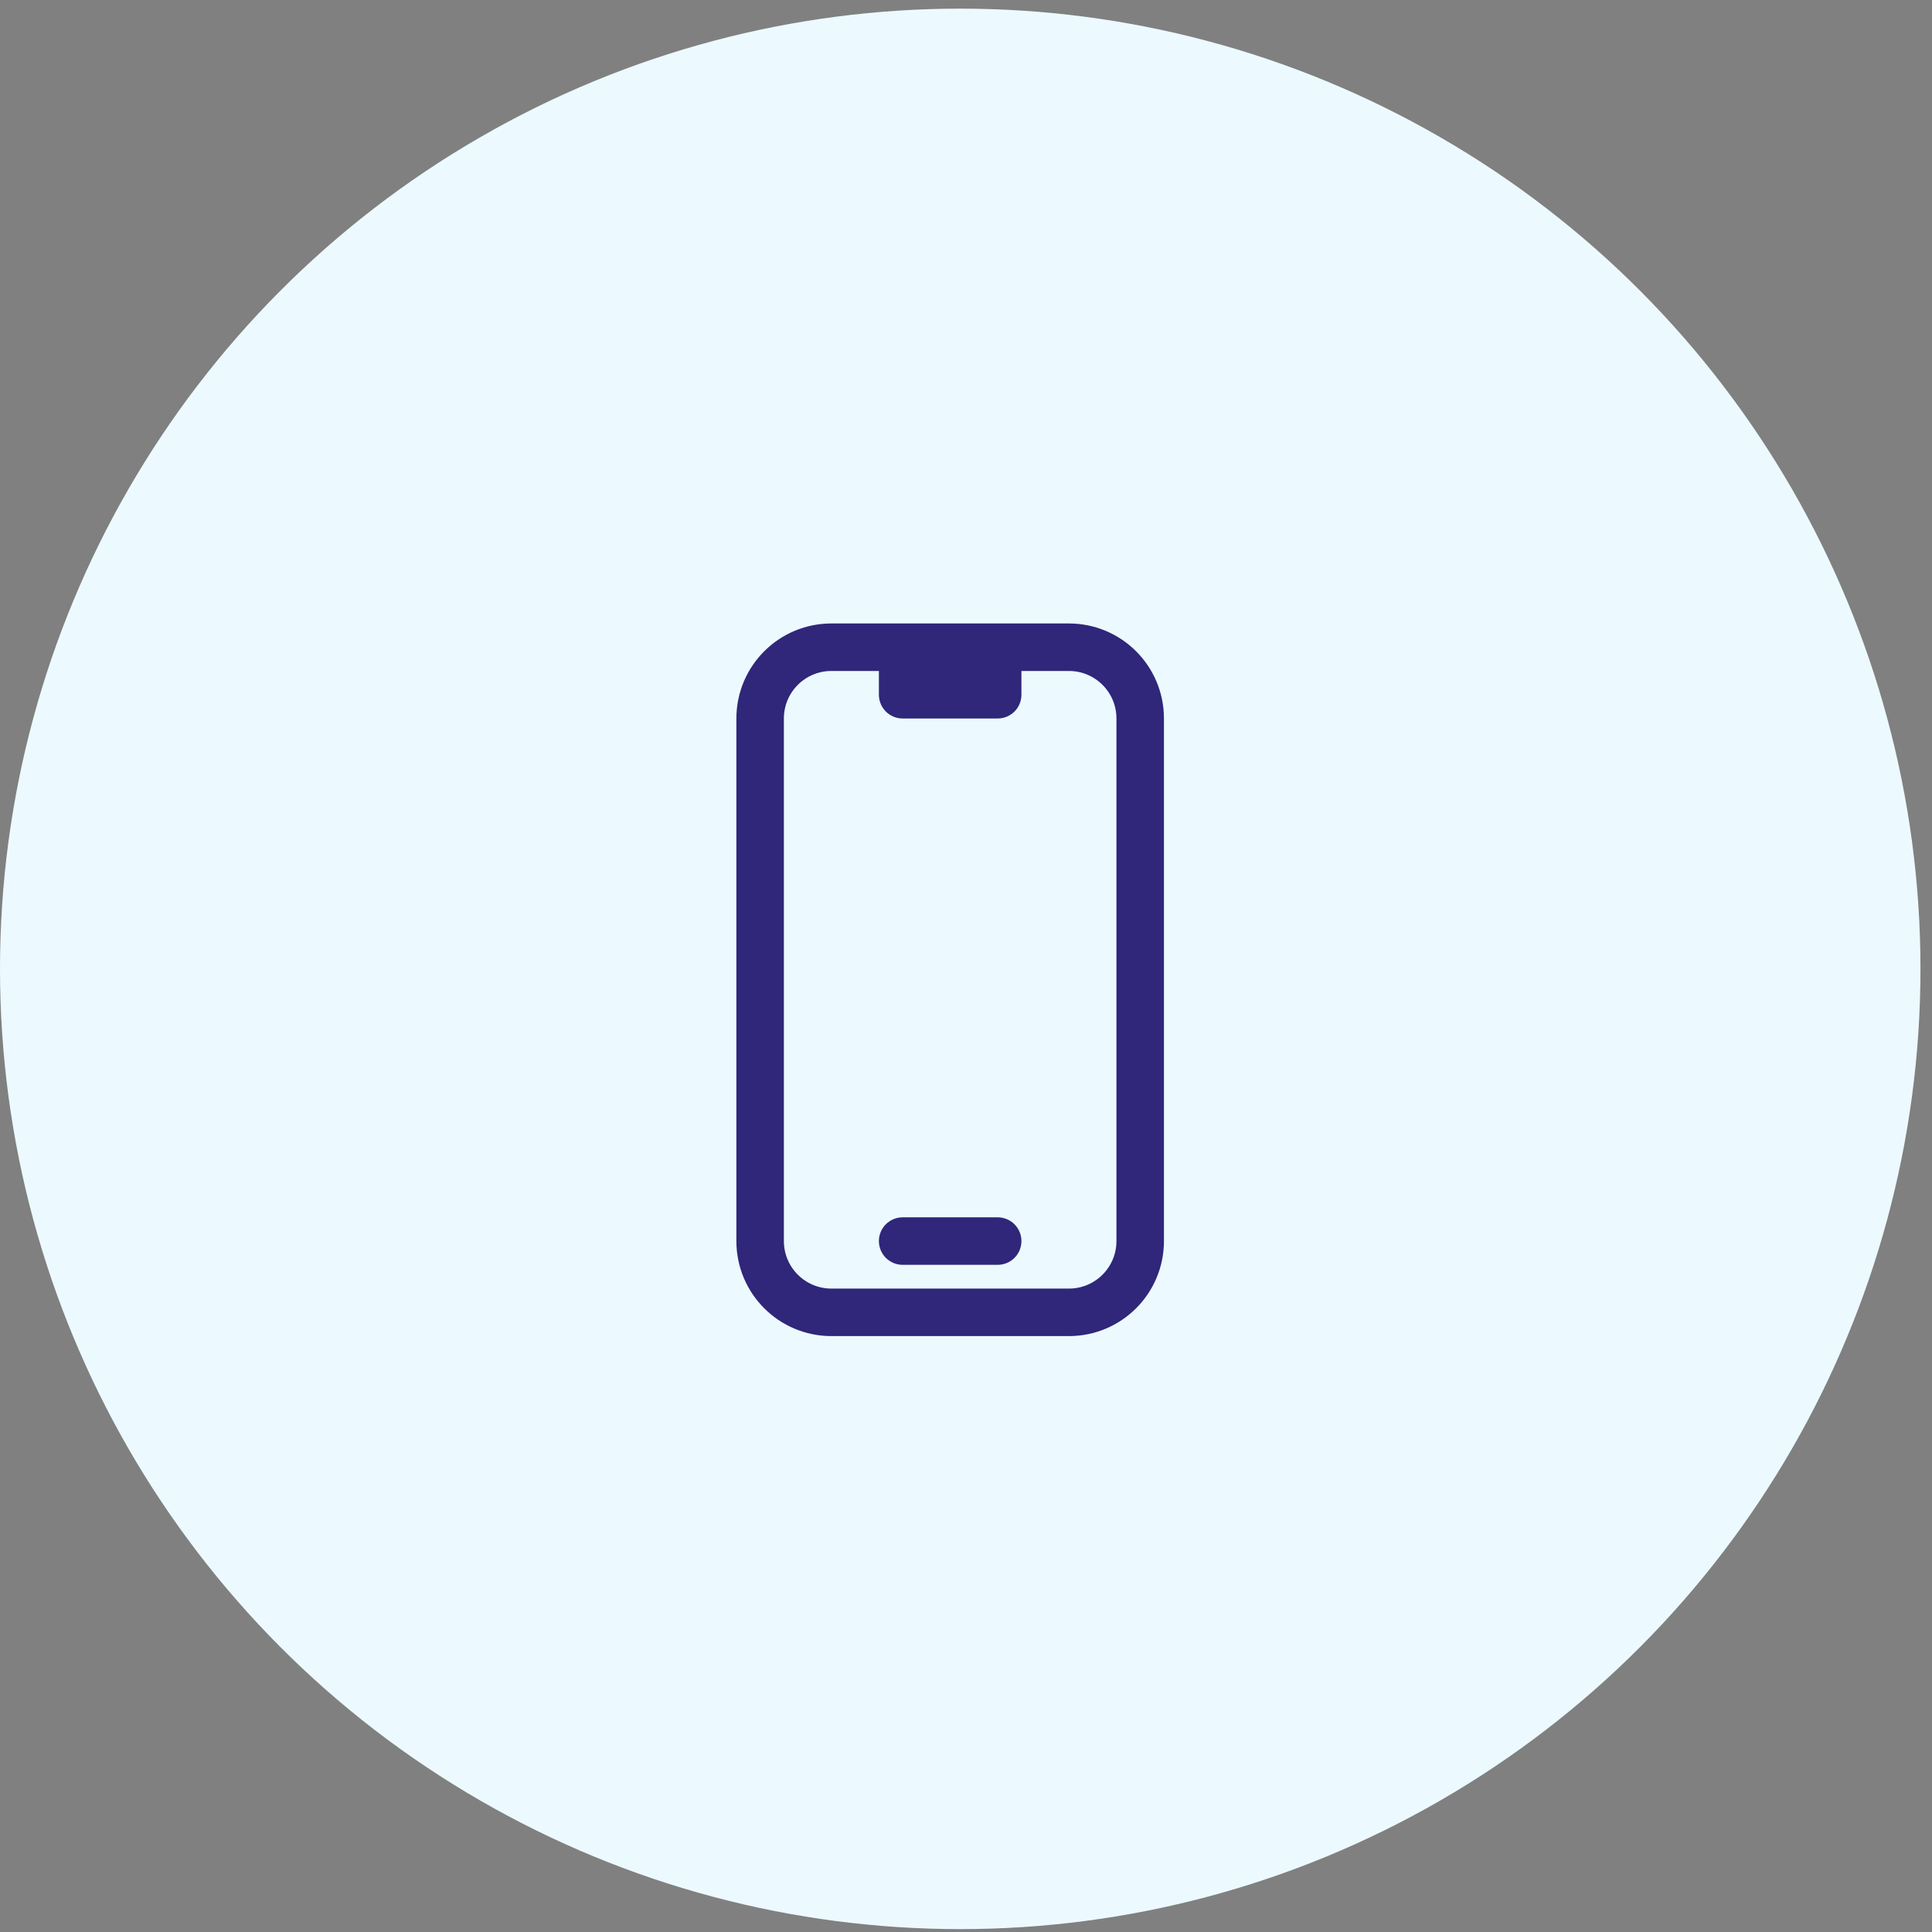 <svg width="61" height="61" viewBox="0 0 61 61" fill="none" xmlns="http://www.w3.org/2000/svg">
<rect x="0" y="0" width="61" height="61" fill="#808080" stroke="none"/>
<circle cx="30.318" cy="30.591" r="30.318" fill="#ECFAFF"/>
<g clip-path="url(#clip0_7462_189)">
<path d="M28.5 20.435H26.25C25.007 20.435 24 21.442 24 22.685V39.185C24 40.428 25.007 41.435 26.25 41.435H33.75C34.993 41.435 36 40.428 36 39.185V22.685C36 21.442 34.993 20.435 33.75 20.435H31.5M28.5 20.435V21.935H31.5V20.435M28.5 20.435H31.5M28.5 39.185H31.5" stroke="#30267A" stroke-width="1.5" stroke-linecap="round" stroke-linejoin="round"/>
</g>
<defs>
<clipPath id="clip0_7462_189">
<rect width="24" height="24" fill="white" transform="translate(18 18.935)"/>
</clipPath>
</defs>
</svg>
